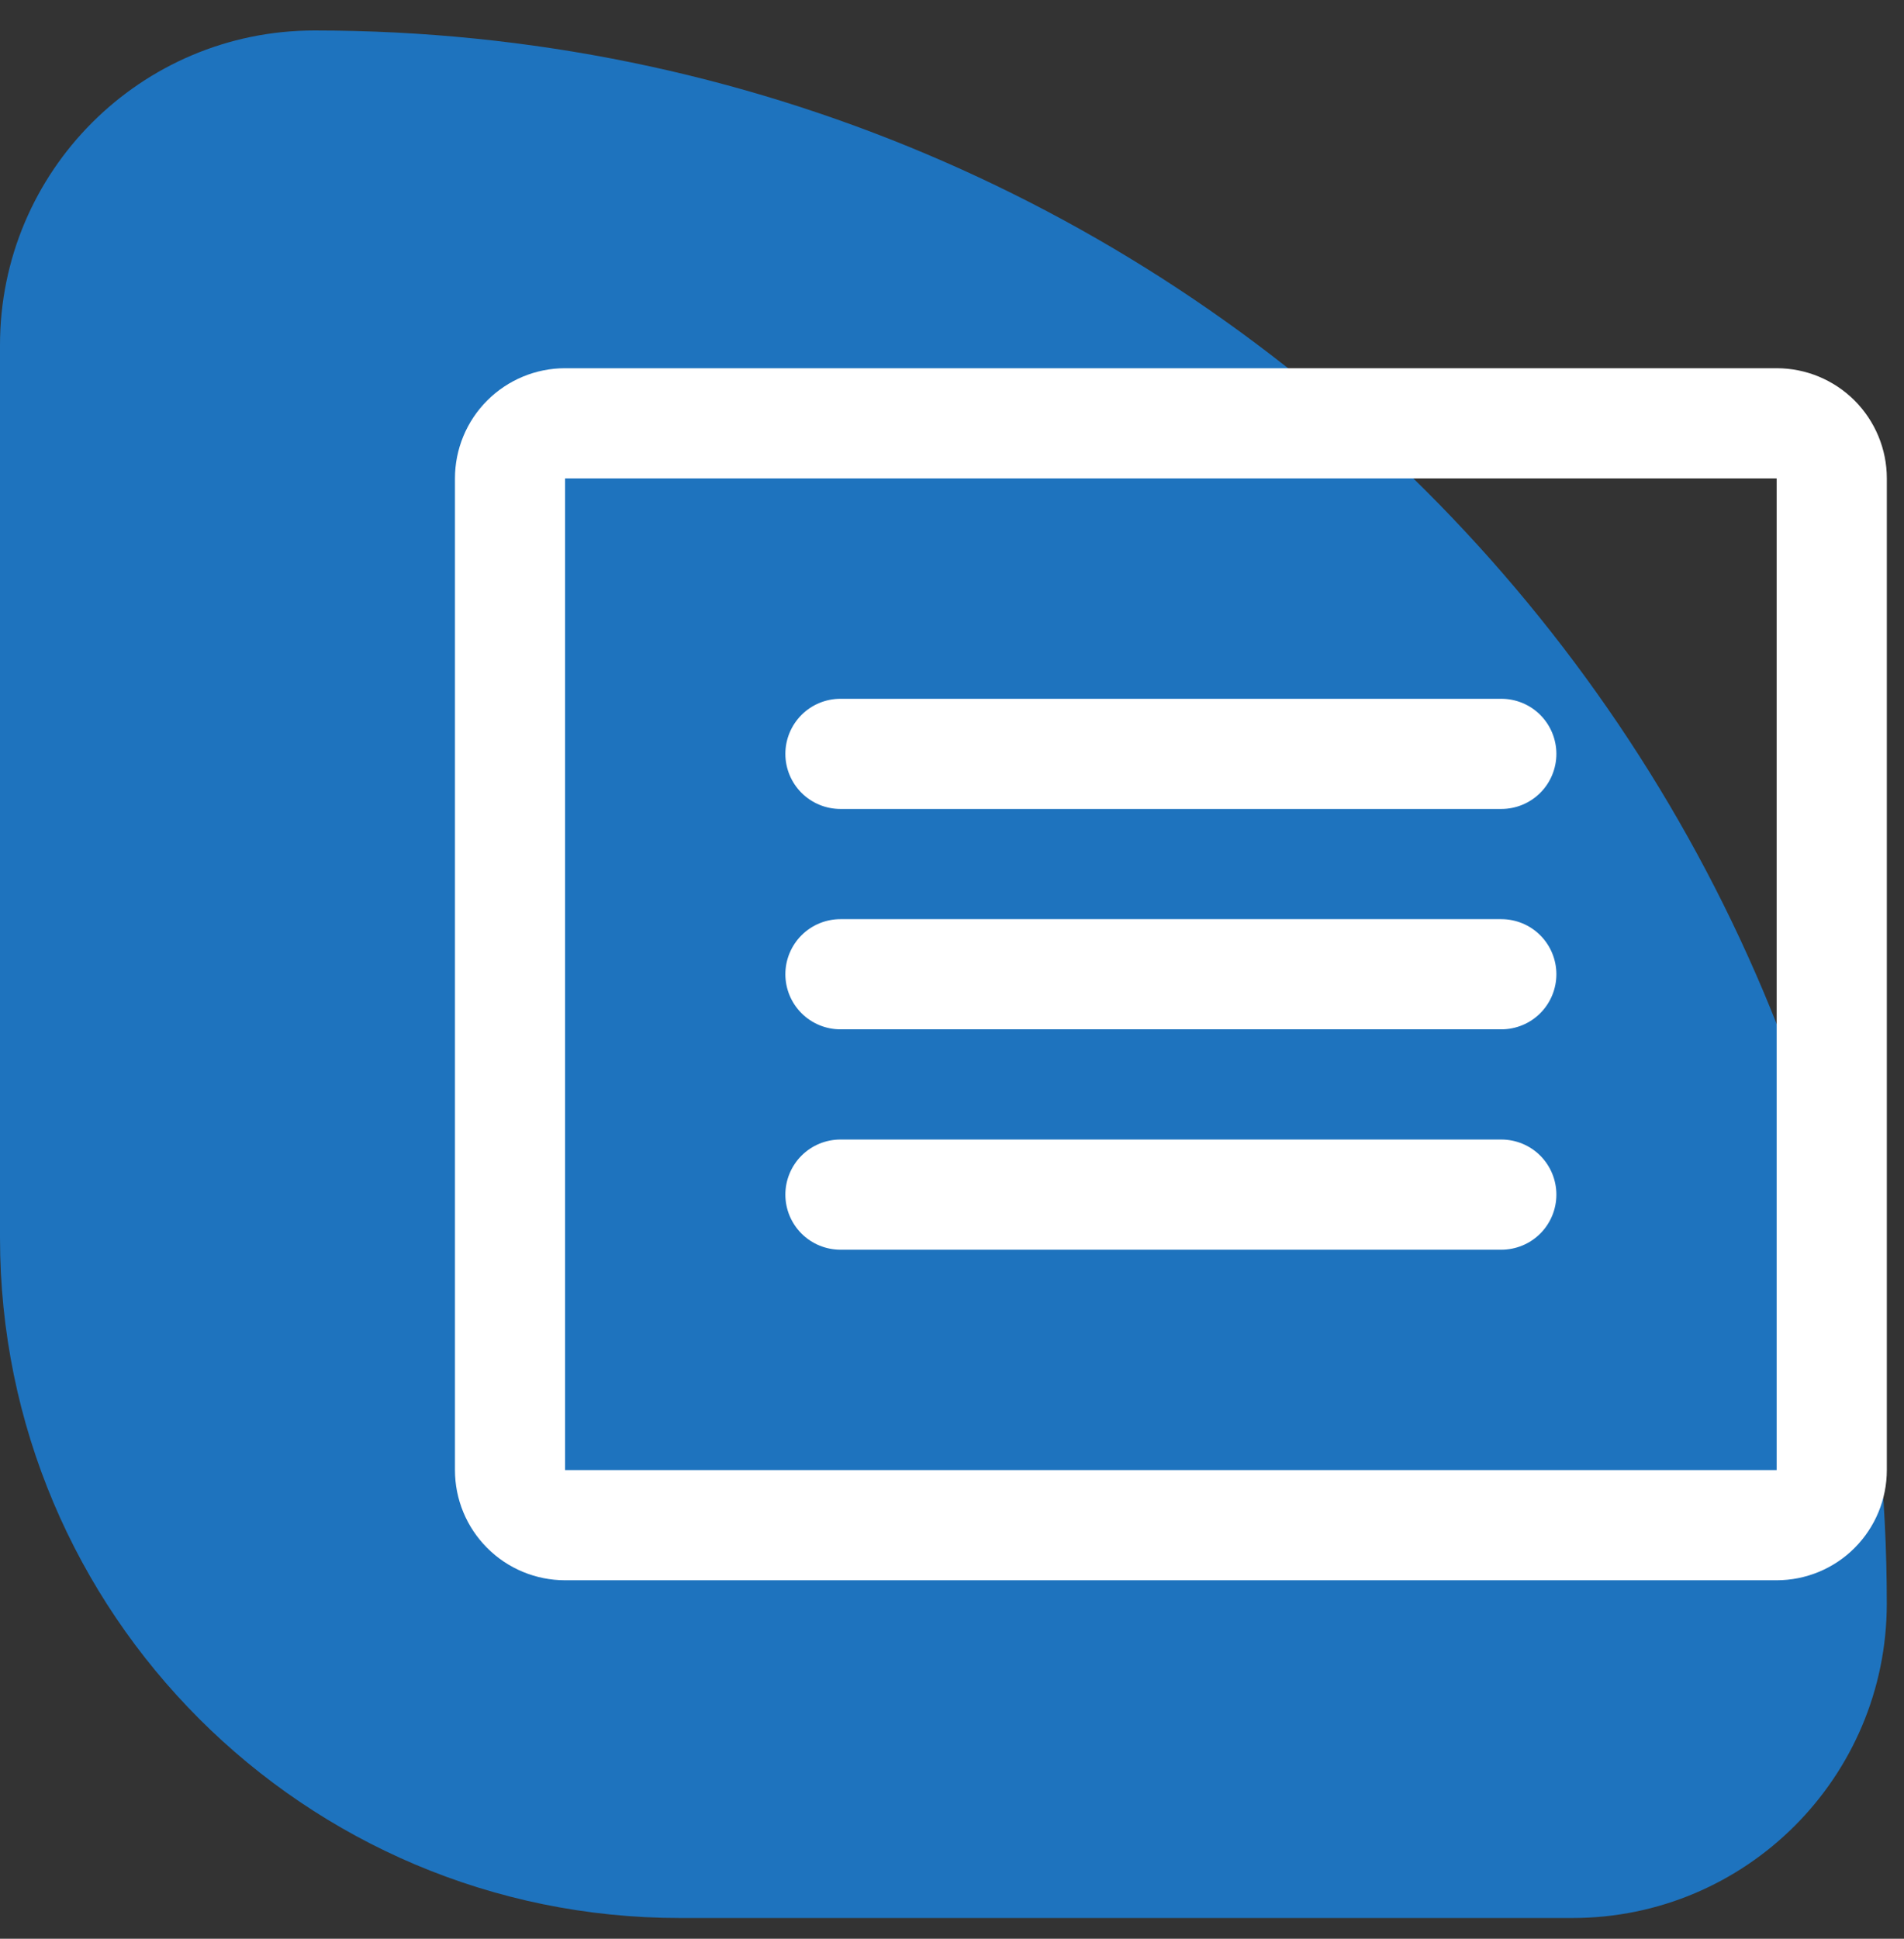 <svg width="56" height="57" viewBox="0 0 56 57" fill="none" xmlns="http://www.w3.org/2000/svg">
<rect x="0" y="0" width="56" height="57" fill="#333333" stroke="none"/>
<path d="M0 10.146C0 5.037 4.141 0.896 9.249 0.896C34.79 0.896 55.494 21.601 55.494 47.142C55.494 52.25 51.353 56.391 46.245 56.391H20C8.954 56.391 0 47.437 0 36.391V10.146Z" fill="#1E73BE"/>
<path d="M52.255 10.826H16.62C15.761 10.826 14.937 11.168 14.33 11.775C13.722 12.383 13.381 13.207 13.381 14.066V43.221C13.381 44.081 13.722 44.904 14.33 45.512C14.937 46.12 15.761 46.461 16.62 46.461H52.255C53.114 46.461 53.938 46.12 54.546 45.512C55.153 44.904 55.495 44.081 55.495 43.221V14.066C55.495 13.207 55.153 12.383 54.546 11.775C53.938 11.168 53.114 10.826 52.255 10.826ZM52.255 43.221H16.62V14.066H52.255V43.221ZM45.776 22.165C45.776 22.594 45.605 23.006 45.302 23.31C44.998 23.614 44.586 23.784 44.156 23.784H24.719C24.29 23.784 23.878 23.614 23.574 23.31C23.27 23.006 23.099 22.594 23.099 22.165C23.099 21.735 23.27 21.323 23.574 21.019C23.878 20.715 24.29 20.545 24.719 20.545H44.156C44.586 20.545 44.998 20.715 45.302 21.019C45.605 21.323 45.776 21.735 45.776 22.165ZM45.776 28.643C45.776 29.073 45.605 29.485 45.302 29.789C44.998 30.093 44.586 30.263 44.156 30.263H24.719C24.29 30.263 23.878 30.093 23.574 29.789C23.27 29.485 23.099 29.073 23.099 28.643C23.099 28.214 23.27 27.802 23.574 27.498C23.878 27.194 24.29 27.024 24.719 27.024H44.156C44.586 27.024 44.998 27.194 45.302 27.498C45.605 27.802 45.776 28.214 45.776 28.643ZM45.776 35.123C45.776 35.552 45.605 35.964 45.302 36.268C44.998 36.572 44.586 36.742 44.156 36.742H24.719C24.29 36.742 23.878 36.572 23.574 36.268C23.27 35.964 23.099 35.552 23.099 35.123C23.099 34.693 23.27 34.281 23.574 33.977C23.878 33.673 24.29 33.503 24.719 33.503H44.156C44.586 33.503 44.998 33.673 45.302 33.977C45.605 34.281 45.776 34.693 45.776 35.123Z" fill="white"/>
</svg>
